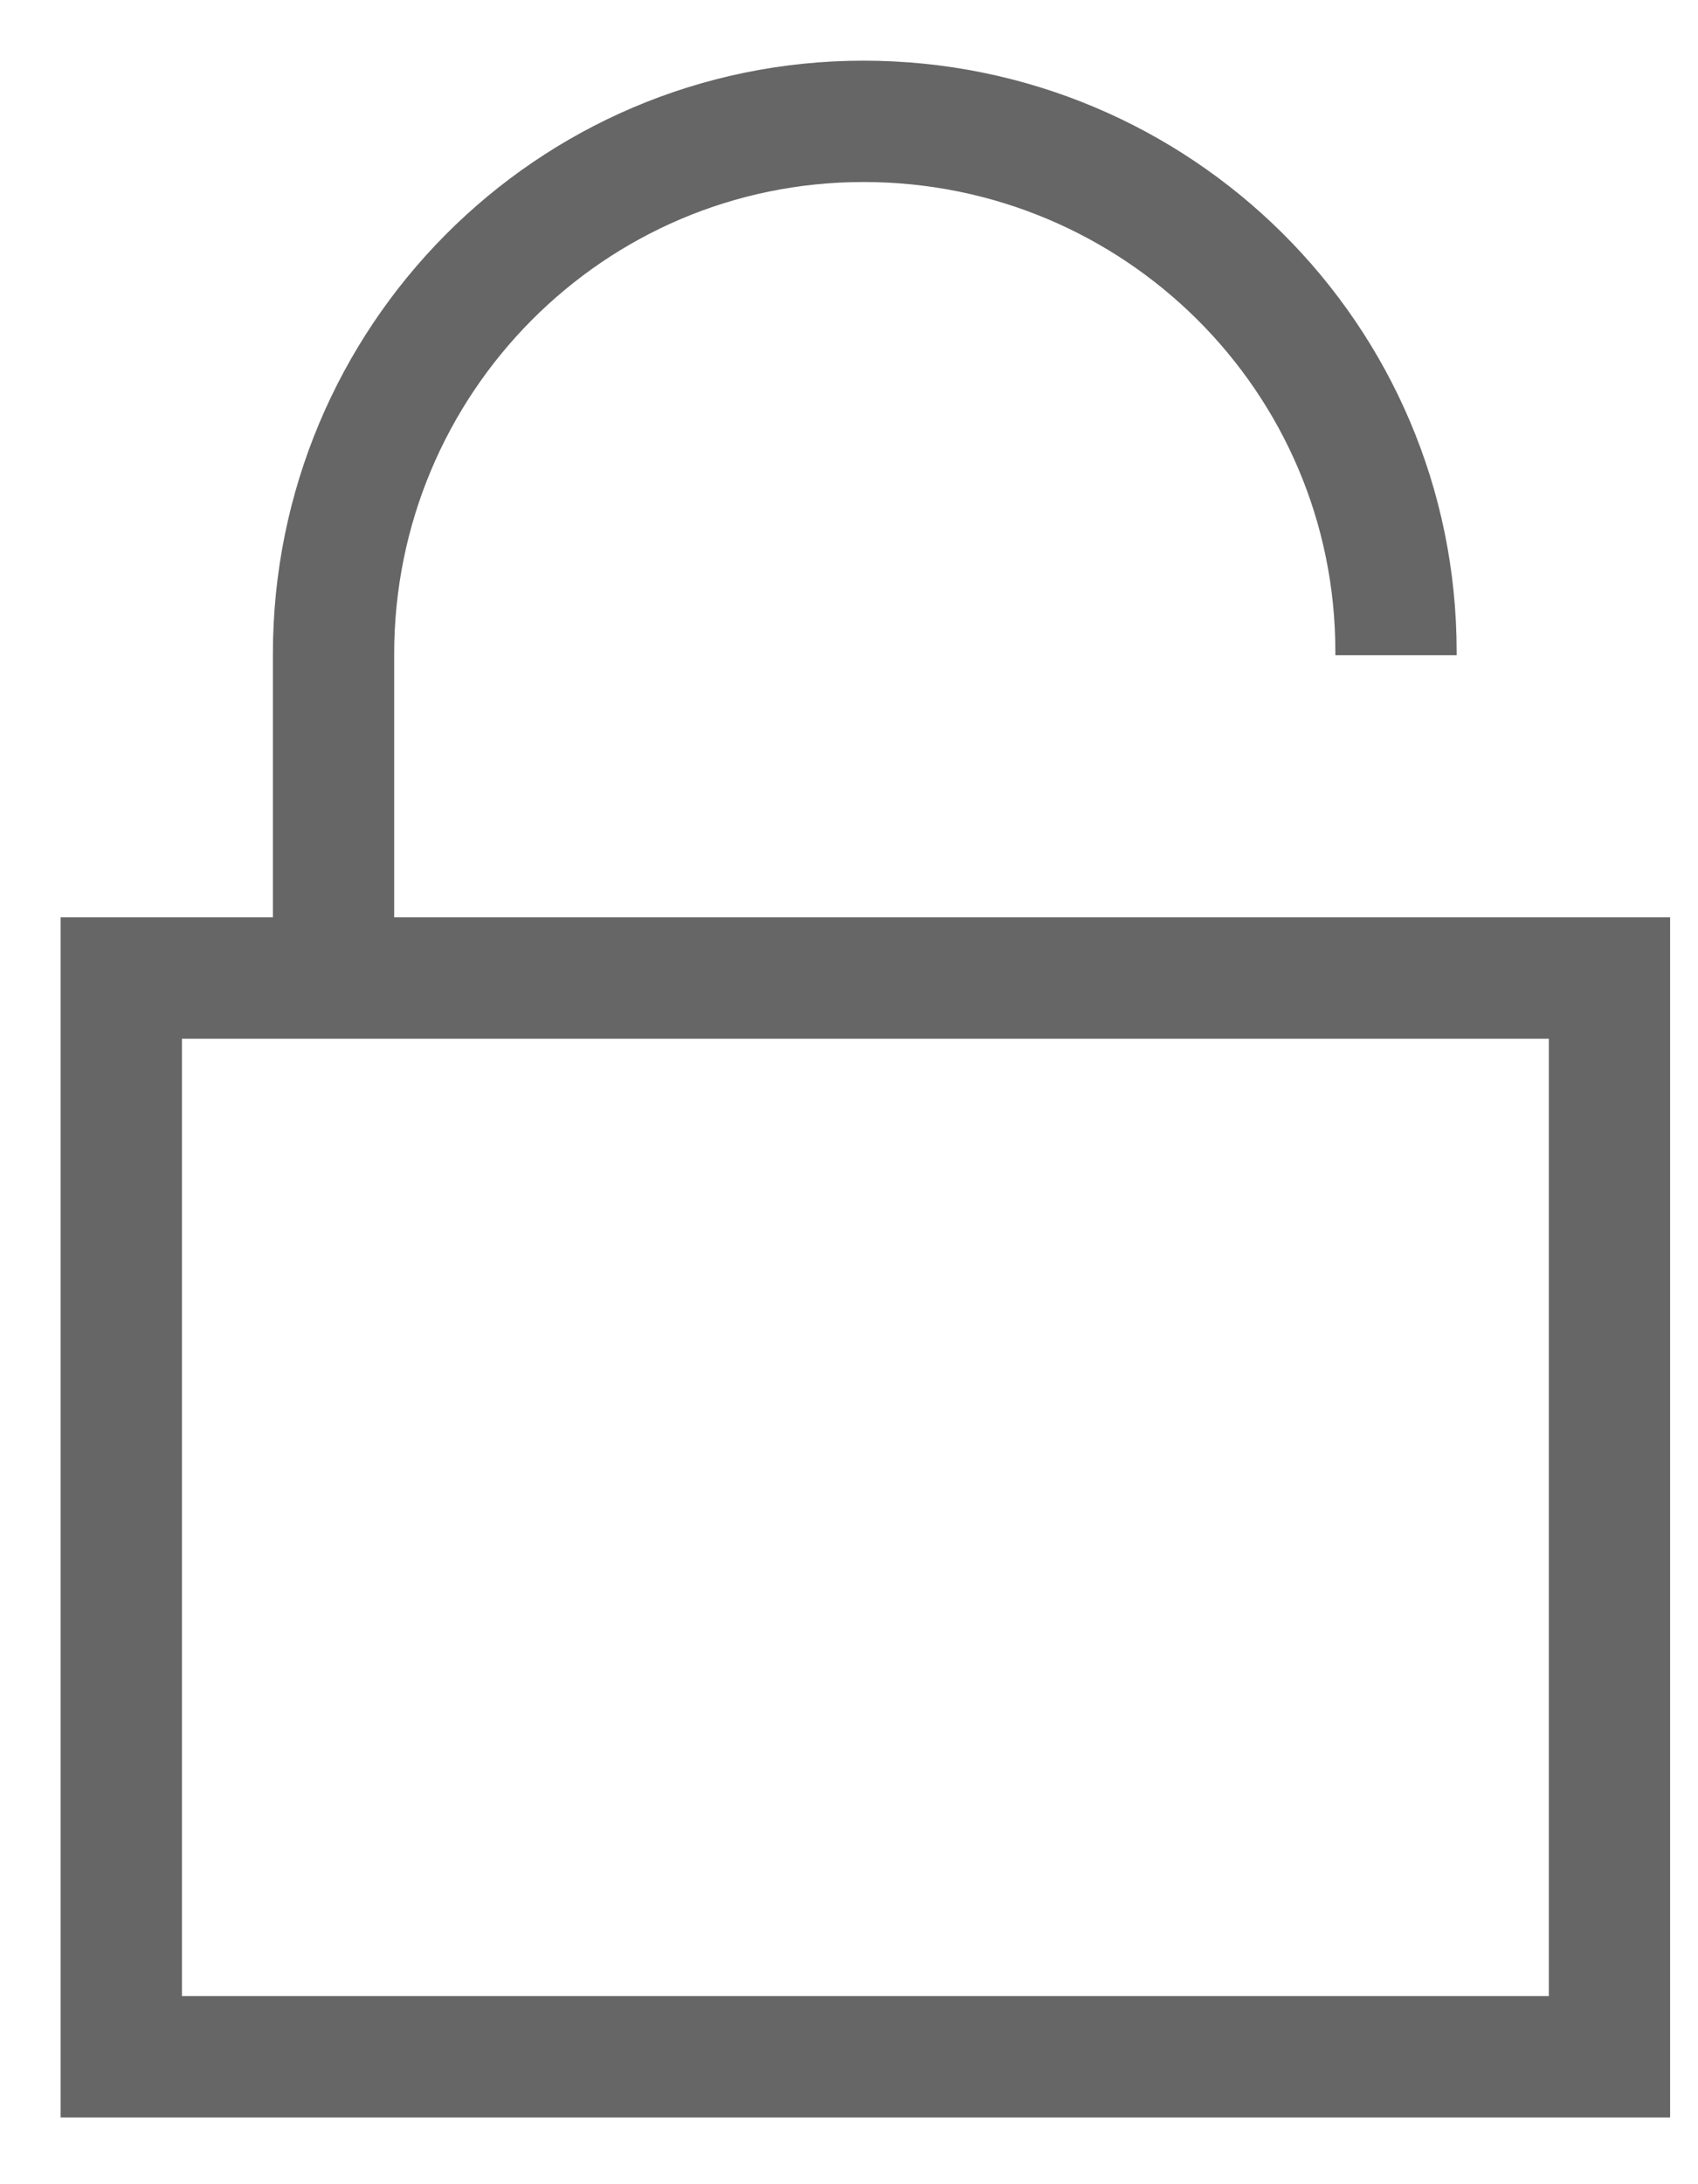 <svg width="14" height="18" viewBox="0 0 14 18" fill="none" xmlns="http://www.w3.org/2000/svg">
<path d="M13.27 8.06H1V16.95H13.27V8.06Z" stroke="#666666" stroke-miterlimit="10"/>
<path d="M2.75 8.06V5.39C2.75 2.97 4.7 1 7.12 1C9.54 1 11.51 2.95 11.51 5.37V5.4" stroke="#666666" stroke-miterlimit="10"/>
</svg>
